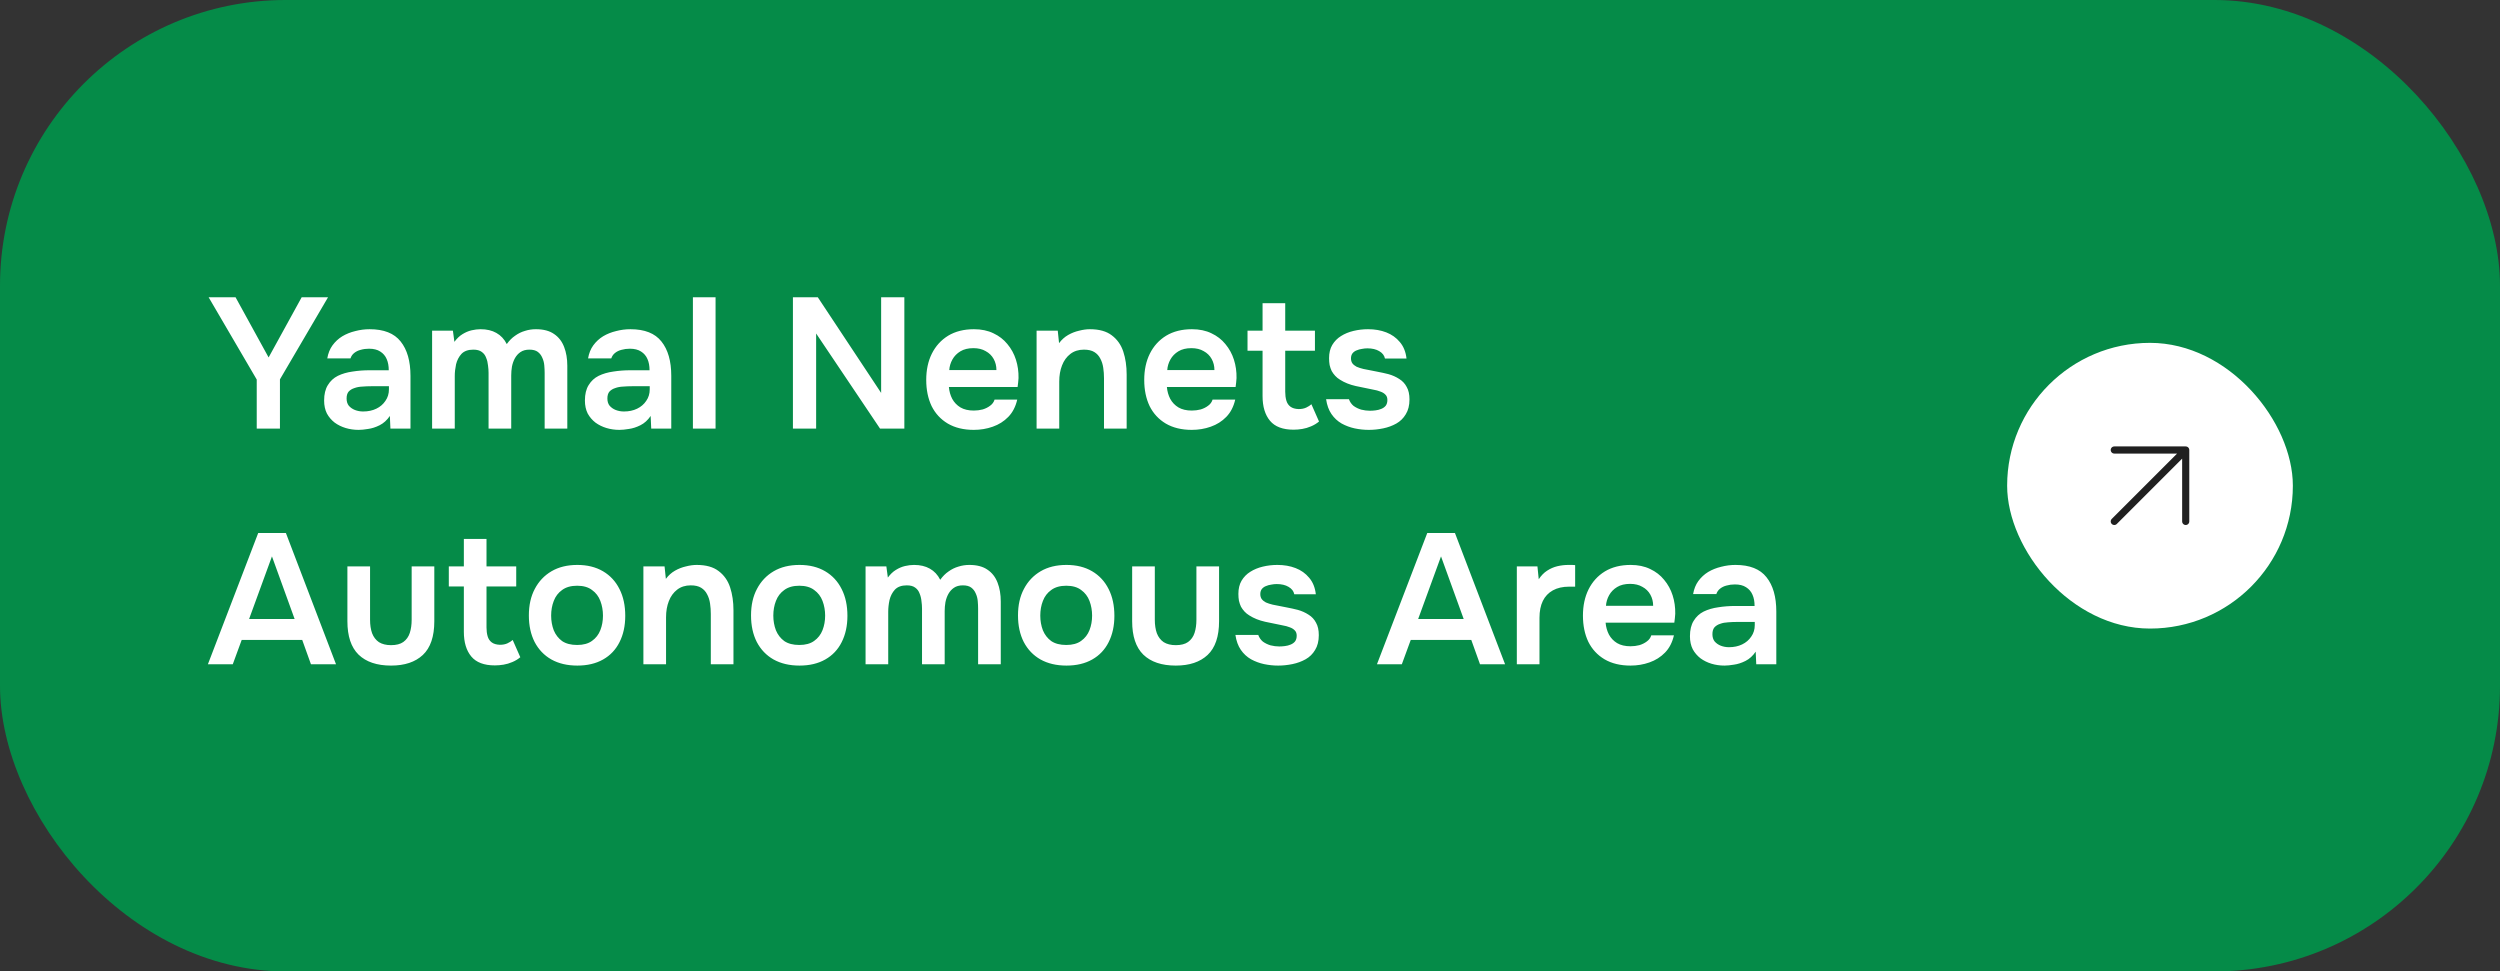 <?xml version="1.0" encoding="UTF-8"?> <svg xmlns="http://www.w3.org/2000/svg" width="350" height="136" viewBox="0 0 350 136" fill="none"><rect x="0" y="0" width="350" height="136" fill="#333333" stroke="none"/><rect width="350" height="136" rx="40" fill="#058B48"></rect><path d="M35.942 60V53.136L29.208 41.618H32.978L37.606 50.042L42.234 41.618H45.926L39.192 53.11V60H35.942ZM50.212 60.182C49.571 60.182 48.965 60.095 48.392 59.922C47.821 59.749 47.309 59.497 46.858 59.168C46.408 58.821 46.044 58.397 45.767 57.894C45.507 57.374 45.377 56.767 45.377 56.074C45.377 55.19 45.55 54.471 45.897 53.916C46.243 53.344 46.711 52.911 47.3 52.616C47.907 52.321 48.592 52.122 49.355 52.018C50.117 51.897 50.914 51.836 51.746 51.836H54.425C54.425 51.229 54.329 50.709 54.139 50.276C53.948 49.825 53.645 49.47 53.228 49.21C52.83 48.95 52.31 48.82 51.669 48.82C51.252 48.82 50.862 48.872 50.498 48.976C50.152 49.063 49.849 49.21 49.589 49.418C49.346 49.609 49.172 49.86 49.069 50.172H45.819C45.94 49.461 46.182 48.855 46.547 48.352C46.928 47.832 47.387 47.407 47.925 47.078C48.479 46.749 49.086 46.506 49.745 46.35C50.403 46.177 51.071 46.09 51.746 46.09C53.74 46.09 55.187 46.662 56.089 47.806C57.007 48.95 57.467 50.553 57.467 52.616V60H54.658L54.581 58.232C54.182 58.821 53.705 59.255 53.151 59.532C52.596 59.809 52.059 59.983 51.538 60.052C51.019 60.139 50.577 60.182 50.212 60.182ZM50.837 57.608C51.53 57.608 52.145 57.478 52.682 57.218C53.22 56.958 53.645 56.594 53.956 56.126C54.286 55.658 54.45 55.121 54.45 54.514V54.072H51.955C51.538 54.072 51.123 54.089 50.706 54.124C50.308 54.141 49.944 54.211 49.614 54.332C49.285 54.436 49.017 54.601 48.809 54.826C48.618 55.051 48.523 55.372 48.523 55.788C48.523 56.204 48.627 56.542 48.834 56.802C49.06 57.062 49.346 57.261 49.693 57.4C50.056 57.539 50.438 57.608 50.837 57.608ZM60.495 60V46.298H63.407L63.615 47.858C63.962 47.39 64.334 47.035 64.733 46.792C65.149 46.532 65.574 46.35 66.007 46.246C66.458 46.142 66.882 46.09 67.281 46.09C68.148 46.09 68.884 46.263 69.491 46.61C70.115 46.957 70.6 47.477 70.947 48.17C71.294 47.685 71.684 47.295 72.117 47C72.55 46.688 73.01 46.463 73.495 46.324C73.98 46.168 74.492 46.09 75.029 46.09C76.086 46.09 76.936 46.315 77.577 46.766C78.218 47.199 78.686 47.806 78.981 48.586C79.276 49.349 79.423 50.224 79.423 51.212V60H76.251V52.226C76.251 51.879 76.234 51.515 76.199 51.134C76.164 50.753 76.069 50.397 75.913 50.068C75.774 49.739 75.566 49.47 75.289 49.262C75.012 49.054 74.622 48.95 74.119 48.95C73.616 48.95 73.2 49.063 72.871 49.288C72.559 49.496 72.299 49.782 72.091 50.146C71.9 50.493 71.762 50.883 71.675 51.316C71.606 51.732 71.571 52.148 71.571 52.564V60H68.399V52.2C68.399 51.871 68.373 51.524 68.321 51.16C68.286 50.779 68.2 50.423 68.061 50.094C67.94 49.747 67.732 49.47 67.437 49.262C67.16 49.054 66.77 48.95 66.267 48.95C65.539 48.95 64.984 49.149 64.603 49.548C64.239 49.947 63.988 50.432 63.849 51.004C63.728 51.576 63.667 52.122 63.667 52.642V60H60.495ZM86.724 60.182C86.083 60.182 85.476 60.095 84.904 59.922C84.332 59.749 83.821 59.497 83.37 59.168C82.92 58.821 82.556 58.397 82.278 57.894C82.018 57.374 81.888 56.767 81.888 56.074C81.888 55.19 82.062 54.471 82.408 53.916C82.755 53.344 83.223 52.911 83.812 52.616C84.419 52.321 85.104 52.122 85.866 52.018C86.629 51.897 87.426 51.836 88.258 51.836H90.936C90.936 51.229 90.841 50.709 90.65 50.276C90.46 49.825 90.156 49.47 89.74 49.21C89.342 48.95 88.822 48.82 88.18 48.82C87.764 48.82 87.374 48.872 87.01 48.976C86.664 49.063 86.36 49.21 86.1 49.418C85.858 49.609 85.684 49.86 85.58 50.172H82.33C82.452 49.461 82.694 48.855 83.058 48.352C83.44 47.832 83.899 47.407 84.436 47.078C84.991 46.749 85.598 46.506 86.256 46.35C86.915 46.177 87.582 46.09 88.258 46.09C90.252 46.09 91.699 46.662 92.6 47.806C93.519 48.95 93.978 50.553 93.978 52.616V60H91.17L91.092 58.232C90.694 58.821 90.217 59.255 89.662 59.532C89.108 59.809 88.57 59.983 88.05 60.052C87.53 60.139 87.088 60.182 86.724 60.182ZM87.348 57.608C88.042 57.608 88.657 57.478 89.194 57.218C89.732 56.958 90.156 56.594 90.468 56.126C90.798 55.658 90.962 55.121 90.962 54.514V54.072H88.466C88.05 54.072 87.634 54.089 87.218 54.124C86.82 54.141 86.456 54.211 86.126 54.332C85.797 54.436 85.528 54.601 85.32 54.826C85.13 55.051 85.034 55.372 85.034 55.788C85.034 56.204 85.138 56.542 85.346 56.802C85.572 57.062 85.858 57.261 86.204 57.4C86.568 57.539 86.95 57.608 87.348 57.608ZM97.007 60V41.618H100.179V60H97.007ZM111.009 60V41.618H114.493L123.359 55.008V41.618H126.609V60H123.203L114.259 46.688V60H111.009ZM136.328 60.182C134.907 60.182 133.694 59.887 132.688 59.298C131.7 58.709 130.946 57.894 130.426 56.854C129.924 55.797 129.672 54.575 129.672 53.188C129.672 51.801 129.932 50.579 130.452 49.522C130.99 48.447 131.752 47.607 132.74 47C133.746 46.393 134.95 46.09 136.354 46.09C137.394 46.09 138.304 46.281 139.084 46.662C139.864 47.026 140.514 47.529 141.034 48.17C141.572 48.811 141.97 49.539 142.23 50.354C142.49 51.169 142.612 52.027 142.594 52.928C142.577 53.136 142.56 53.344 142.542 53.552C142.525 53.743 142.499 53.951 142.464 54.176H132.844C132.896 54.783 133.052 55.337 133.312 55.84C133.59 56.343 133.971 56.741 134.456 57.036C134.959 57.331 135.583 57.478 136.328 57.478C136.762 57.478 137.178 57.426 137.576 57.322C137.975 57.201 138.322 57.027 138.616 56.802C138.928 56.577 139.136 56.291 139.24 55.944H142.412C142.187 56.932 141.771 57.738 141.164 58.362C140.558 58.986 139.83 59.445 138.98 59.74C138.148 60.035 137.264 60.182 136.328 60.182ZM132.896 51.81H139.5C139.5 51.238 139.37 50.718 139.11 50.25C138.85 49.782 138.478 49.418 137.992 49.158C137.524 48.881 136.952 48.742 136.276 48.742C135.548 48.742 134.942 48.889 134.456 49.184C133.971 49.479 133.598 49.86 133.338 50.328C133.078 50.796 132.931 51.29 132.896 51.81ZM145.122 60V46.298H148.086L148.268 48.04C148.632 47.555 149.057 47.173 149.542 46.896C150.027 46.619 150.539 46.419 151.076 46.298C151.613 46.159 152.116 46.09 152.584 46.09C153.884 46.09 154.907 46.376 155.652 46.948C156.415 47.52 156.952 48.283 157.264 49.236C157.576 50.189 157.732 51.255 157.732 52.434V60H154.56V52.954C154.56 52.451 154.525 51.966 154.456 51.498C154.387 51.013 154.248 50.579 154.04 50.198C153.849 49.817 153.572 49.513 153.208 49.288C152.844 49.063 152.359 48.95 151.752 48.95C151.007 48.95 150.374 49.149 149.854 49.548C149.334 49.947 148.944 50.484 148.684 51.16C148.424 51.819 148.294 52.573 148.294 53.422V60H145.122ZM166.848 60.182C165.426 60.182 164.213 59.887 163.208 59.298C162.22 58.709 161.466 57.894 160.946 56.854C160.443 55.797 160.192 54.575 160.192 53.188C160.192 51.801 160.452 50.579 160.972 49.522C161.509 48.447 162.272 47.607 163.26 47C164.265 46.393 165.47 46.09 166.874 46.09C167.914 46.09 168.824 46.281 169.604 46.662C170.384 47.026 171.034 47.529 171.554 48.17C172.091 48.811 172.49 49.539 172.75 50.354C173.01 51.169 173.131 52.027 173.114 52.928C173.096 53.136 173.079 53.344 173.062 53.552C173.044 53.743 173.018 53.951 172.984 54.176H163.364C163.416 54.783 163.572 55.337 163.832 55.84C164.109 56.343 164.49 56.741 164.976 57.036C165.478 57.331 166.102 57.478 166.848 57.478C167.281 57.478 167.697 57.426 168.096 57.322C168.494 57.201 168.841 57.027 169.136 56.802C169.448 56.577 169.656 56.291 169.76 55.944H172.932C172.706 56.932 172.29 57.738 171.684 58.362C171.077 58.986 170.349 59.445 169.5 59.74C168.668 60.035 167.784 60.182 166.848 60.182ZM163.416 51.81H170.02C170.02 51.238 169.89 50.718 169.63 50.25C169.37 49.782 168.997 49.418 168.512 49.158C168.044 48.881 167.472 48.742 166.796 48.742C166.068 48.742 165.461 48.889 164.976 49.184C164.49 49.479 164.118 49.86 163.858 50.328C163.598 50.796 163.45 51.29 163.416 51.81ZM181.101 60.156C179.593 60.156 178.493 59.74 177.799 58.908C177.106 58.076 176.759 56.923 176.759 55.45V49.106H174.653V46.298H176.759V42.45H179.931V46.298H184.091V49.106H179.931V54.852C179.931 55.303 179.983 55.71 180.087 56.074C180.191 56.438 180.382 56.724 180.659 56.932C180.937 57.14 181.318 57.253 181.803 57.27C182.219 57.27 182.575 57.201 182.869 57.062C183.164 56.923 183.407 56.767 183.597 56.594L184.663 59.012C184.334 59.289 183.961 59.515 183.545 59.688C183.147 59.861 182.739 59.983 182.323 60.052C181.907 60.121 181.5 60.156 181.101 60.156ZM191.634 60.182C190.975 60.182 190.316 60.113 189.658 59.974C189.016 59.835 188.41 59.61 187.838 59.298C187.266 58.969 186.789 58.527 186.408 57.972C186.026 57.417 185.775 56.724 185.654 55.892H188.852C188.99 56.273 189.207 56.585 189.502 56.828C189.814 57.053 190.169 57.227 190.568 57.348C190.984 57.452 191.391 57.504 191.79 57.504C192.032 57.504 192.292 57.487 192.57 57.452C192.864 57.417 193.133 57.348 193.376 57.244C193.636 57.14 193.844 56.993 194 56.802C194.156 56.594 194.234 56.325 194.234 55.996C194.234 55.684 194.147 55.441 193.974 55.268C193.8 55.077 193.566 54.93 193.272 54.826C192.977 54.705 192.622 54.609 192.206 54.54C191.46 54.384 190.663 54.219 189.814 54.046C188.964 53.855 188.228 53.561 187.604 53.162C187.344 53.006 187.118 52.824 186.928 52.616C186.737 52.408 186.572 52.183 186.434 51.94C186.312 51.68 186.217 51.403 186.148 51.108C186.096 50.813 186.07 50.493 186.07 50.146C186.07 49.418 186.217 48.803 186.512 48.3C186.824 47.78 187.231 47.364 187.734 47.052C188.254 46.723 188.843 46.48 189.502 46.324C190.16 46.168 190.836 46.09 191.53 46.09C192.466 46.09 193.315 46.237 194.078 46.532C194.84 46.827 195.473 47.277 195.976 47.884C196.496 48.491 196.808 49.262 196.912 50.198H193.896C193.809 49.765 193.54 49.418 193.09 49.158C192.656 48.898 192.102 48.768 191.426 48.768C191.183 48.768 190.932 48.794 190.672 48.846C190.412 48.881 190.16 48.95 189.918 49.054C189.692 49.141 189.502 49.279 189.346 49.47C189.207 49.661 189.138 49.895 189.138 50.172C189.138 50.432 189.198 50.657 189.32 50.848C189.458 51.039 189.658 51.203 189.918 51.342C190.195 51.463 190.516 51.567 190.88 51.654C191.469 51.775 192.084 51.897 192.726 52.018C193.367 52.139 193.922 52.261 194.39 52.382C194.944 52.538 195.447 52.763 195.898 53.058C196.348 53.335 196.695 53.708 196.938 54.176C197.198 54.627 197.328 55.207 197.328 55.918C197.328 56.75 197.154 57.443 196.808 57.998C196.478 58.553 196.036 58.986 195.482 59.298C194.927 59.61 194.312 59.835 193.636 59.974C192.96 60.113 192.292 60.182 191.634 60.182ZM29.104 93L36.15 74.618H40.024L47.044 93H43.534L42.312 89.594H33.836L32.588 93H29.104ZM34.876 86.656H41.246L38.074 77.894L34.876 86.656ZM54.746 93.182C52.77 93.182 51.254 92.671 50.196 91.648C49.156 90.625 48.636 89.065 48.636 86.968V79.298H51.808V86.76C51.808 87.488 51.904 88.121 52.094 88.658C52.302 89.195 52.623 89.611 53.056 89.906C53.507 90.183 54.07 90.322 54.746 90.322C55.474 90.322 56.046 90.175 56.462 89.88C56.896 89.568 57.199 89.143 57.372 88.606C57.546 88.069 57.632 87.453 57.632 86.76V79.298H60.804V86.968C60.804 89.117 60.267 90.695 59.192 91.7C58.135 92.688 56.653 93.182 54.746 93.182ZM69.281 93.156C67.773 93.156 66.672 92.74 65.979 91.908C65.286 91.076 64.939 89.923 64.939 88.45V82.106H62.833V79.298H64.939V75.45H68.111V79.298H72.271V82.106H68.111V87.852C68.111 88.303 68.163 88.71 68.267 89.074C68.371 89.438 68.562 89.724 68.839 89.932C69.116 90.14 69.498 90.253 69.983 90.27C70.399 90.27 70.754 90.201 71.049 90.062C71.344 89.923 71.586 89.767 71.777 89.594L72.843 92.012C72.514 92.289 72.141 92.515 71.725 92.688C71.326 92.861 70.919 92.983 70.503 93.052C70.087 93.121 69.68 93.156 69.281 93.156ZM80.827 93.182C79.423 93.182 78.21 92.896 77.187 92.324C76.182 91.752 75.402 90.937 74.847 89.88C74.31 88.823 74.041 87.583 74.041 86.162C74.041 84.723 74.319 83.484 74.873 82.444C75.428 81.387 76.208 80.563 77.213 79.974C78.219 79.385 79.423 79.09 80.827 79.09C82.214 79.09 83.41 79.385 84.415 79.974C85.421 80.563 86.192 81.395 86.729 82.47C87.267 83.527 87.535 84.775 87.535 86.214C87.535 87.618 87.267 88.849 86.729 89.906C86.209 90.946 85.447 91.752 84.441 92.324C83.436 92.896 82.231 93.182 80.827 93.182ZM80.801 90.296C81.668 90.296 82.361 90.105 82.881 89.724C83.419 89.343 83.809 88.84 84.051 88.216C84.294 87.592 84.415 86.916 84.415 86.188C84.415 85.46 84.294 84.775 84.051 84.134C83.809 83.493 83.419 82.981 82.881 82.6C82.361 82.201 81.668 82.002 80.801 82.002C79.935 82.002 79.233 82.201 78.695 82.6C78.158 82.981 77.768 83.493 77.525 84.134C77.283 84.758 77.161 85.443 77.161 86.188C77.161 86.916 77.283 87.601 77.525 88.242C77.785 88.866 78.175 89.369 78.695 89.75C79.233 90.114 79.935 90.296 80.801 90.296ZM90.075 93V79.298H93.039L93.221 81.04C93.585 80.555 94.01 80.173 94.495 79.896C94.98 79.619 95.492 79.419 96.029 79.298C96.566 79.159 97.069 79.09 97.537 79.09C98.837 79.09 99.86 79.376 100.605 79.948C101.368 80.52 101.905 81.283 102.217 82.236C102.529 83.189 102.685 84.255 102.685 85.434V93H99.513V85.954C99.513 85.451 99.478 84.966 99.409 84.498C99.34 84.013 99.201 83.579 98.993 83.198C98.802 82.817 98.525 82.513 98.161 82.288C97.797 82.063 97.312 81.95 96.705 81.95C95.96 81.95 95.327 82.149 94.807 82.548C94.287 82.947 93.897 83.484 93.637 84.16C93.377 84.819 93.247 85.573 93.247 86.422V93H90.075ZM111.931 93.182C110.527 93.182 109.314 92.896 108.291 92.324C107.286 91.752 106.506 90.937 105.951 89.88C105.414 88.823 105.145 87.583 105.145 86.162C105.145 84.723 105.422 83.484 105.977 82.444C106.532 81.387 107.312 80.563 108.317 79.974C109.322 79.385 110.527 79.09 111.931 79.09C113.318 79.09 114.514 79.385 115.519 79.974C116.524 80.563 117.296 81.395 117.833 82.47C118.37 83.527 118.639 84.775 118.639 86.214C118.639 87.618 118.37 88.849 117.833 89.906C117.313 90.946 116.55 91.752 115.545 92.324C114.54 92.896 113.335 93.182 111.931 93.182ZM111.905 90.296C112.772 90.296 113.465 90.105 113.985 89.724C114.522 89.343 114.912 88.84 115.155 88.216C115.398 87.592 115.519 86.916 115.519 86.188C115.519 85.46 115.398 84.775 115.155 84.134C114.912 83.493 114.522 82.981 113.985 82.6C113.465 82.201 112.772 82.002 111.905 82.002C111.038 82.002 110.336 82.201 109.799 82.6C109.262 82.981 108.872 83.493 108.629 84.134C108.386 84.758 108.265 85.443 108.265 86.188C108.265 86.916 108.386 87.601 108.629 88.242C108.889 88.866 109.279 89.369 109.799 89.75C110.336 90.114 111.038 90.296 111.905 90.296ZM121.179 93V79.298H124.091L124.299 80.858C124.645 80.39 125.018 80.035 125.417 79.792C125.833 79.532 126.257 79.35 126.691 79.246C127.141 79.142 127.566 79.09 127.965 79.09C128.831 79.09 129.568 79.263 130.175 79.61C130.799 79.957 131.284 80.477 131.631 81.17C131.977 80.685 132.367 80.295 132.801 80C133.234 79.688 133.693 79.463 134.179 79.324C134.664 79.168 135.175 79.09 135.713 79.09C136.77 79.09 137.619 79.315 138.261 79.766C138.902 80.199 139.37 80.806 139.665 81.586C139.959 82.349 140.107 83.224 140.107 84.212V93H136.935V85.226C136.935 84.879 136.917 84.515 136.883 84.134C136.848 83.753 136.753 83.397 136.597 83.068C136.458 82.739 136.25 82.47 135.973 82.262C135.695 82.054 135.305 81.95 134.803 81.95C134.3 81.95 133.884 82.063 133.555 82.288C133.243 82.496 132.983 82.782 132.775 83.146C132.584 83.493 132.445 83.883 132.359 84.316C132.289 84.732 132.255 85.148 132.255 85.564V93H129.083V85.2C129.083 84.871 129.057 84.524 129.005 84.16C128.97 83.779 128.883 83.423 128.745 83.094C128.623 82.747 128.415 82.47 128.121 82.262C127.843 82.054 127.453 81.95 126.951 81.95C126.223 81.95 125.668 82.149 125.287 82.548C124.923 82.947 124.671 83.432 124.533 84.004C124.411 84.576 124.351 85.122 124.351 85.642V93H121.179ZM149.306 93.182C147.902 93.182 146.689 92.896 145.666 92.324C144.661 91.752 143.881 90.937 143.326 89.88C142.789 88.823 142.52 87.583 142.52 86.162C142.52 84.723 142.797 83.484 143.352 82.444C143.907 81.387 144.687 80.563 145.692 79.974C146.697 79.385 147.902 79.09 149.306 79.09C150.693 79.09 151.889 79.385 152.894 79.974C153.899 80.563 154.671 81.395 155.208 82.47C155.745 83.527 156.014 84.775 156.014 86.214C156.014 87.618 155.745 88.849 155.208 89.906C154.688 90.946 153.925 91.752 152.92 92.324C151.915 92.896 150.71 93.182 149.306 93.182ZM149.28 90.296C150.147 90.296 150.84 90.105 151.36 89.724C151.897 89.343 152.287 88.84 152.53 88.216C152.773 87.592 152.894 86.916 152.894 86.188C152.894 85.46 152.773 84.775 152.53 84.134C152.287 83.493 151.897 82.981 151.36 82.6C150.84 82.201 150.147 82.002 149.28 82.002C148.413 82.002 147.711 82.201 147.174 82.6C146.637 82.981 146.247 83.493 146.004 84.134C145.761 84.758 145.64 85.443 145.64 86.188C145.64 86.916 145.761 87.601 146.004 88.242C146.264 88.866 146.654 89.369 147.174 89.75C147.711 90.114 148.413 90.296 149.28 90.296ZM164.612 93.182C162.636 93.182 161.119 92.671 160.062 91.648C159.022 90.625 158.502 89.065 158.502 86.968V79.298H161.674V86.76C161.674 87.488 161.769 88.121 161.96 88.658C162.168 89.195 162.488 89.611 162.922 89.906C163.372 90.183 163.936 90.322 164.612 90.322C165.34 90.322 165.912 90.175 166.328 89.88C166.761 89.568 167.064 89.143 167.238 88.606C167.411 88.069 167.498 87.453 167.498 86.76V79.298H170.67V86.968C170.67 89.117 170.132 90.695 169.058 91.7C168 92.688 166.518 93.182 164.612 93.182ZM178.938 93.182C178.28 93.182 177.621 93.113 176.962 92.974C176.321 92.835 175.714 92.61 175.142 92.298C174.57 91.969 174.094 91.527 173.712 90.972C173.331 90.417 173.08 89.724 172.958 88.892H176.156C176.295 89.273 176.512 89.585 176.806 89.828C177.118 90.053 177.474 90.227 177.872 90.348C178.288 90.452 178.696 90.504 179.094 90.504C179.337 90.504 179.597 90.487 179.874 90.452C180.169 90.417 180.438 90.348 180.68 90.244C180.94 90.14 181.148 89.993 181.304 89.802C181.46 89.594 181.538 89.325 181.538 88.996C181.538 88.684 181.452 88.441 181.278 88.268C181.105 88.077 180.871 87.93 180.576 87.826C180.282 87.705 179.926 87.609 179.51 87.54C178.765 87.384 177.968 87.219 177.118 87.046C176.269 86.855 175.532 86.561 174.908 86.162C174.648 86.006 174.423 85.824 174.232 85.616C174.042 85.408 173.877 85.183 173.738 84.94C173.617 84.68 173.522 84.403 173.452 84.108C173.4 83.813 173.374 83.493 173.374 83.146C173.374 82.418 173.522 81.803 173.816 81.3C174.128 80.78 174.536 80.364 175.038 80.052C175.558 79.723 176.148 79.48 176.806 79.324C177.465 79.168 178.141 79.09 178.834 79.09C179.77 79.09 180.62 79.237 181.382 79.532C182.145 79.827 182.778 80.277 183.28 80.884C183.8 81.491 184.112 82.262 184.216 83.198H181.2C181.114 82.765 180.845 82.418 180.394 82.158C179.961 81.898 179.406 81.768 178.73 81.768C178.488 81.768 178.236 81.794 177.976 81.846C177.716 81.881 177.465 81.95 177.222 82.054C176.997 82.141 176.806 82.279 176.65 82.47C176.512 82.661 176.442 82.895 176.442 83.172C176.442 83.432 176.503 83.657 176.624 83.848C176.763 84.039 176.962 84.203 177.222 84.342C177.5 84.463 177.82 84.567 178.184 84.654C178.774 84.775 179.389 84.897 180.03 85.018C180.672 85.139 181.226 85.261 181.694 85.382C182.249 85.538 182.752 85.763 183.202 86.058C183.653 86.335 184 86.708 184.242 87.176C184.502 87.627 184.632 88.207 184.632 88.918C184.632 89.75 184.459 90.443 184.112 90.998C183.783 91.553 183.341 91.986 182.786 92.298C182.232 92.61 181.616 92.835 180.94 92.974C180.264 93.113 179.597 93.182 178.938 93.182ZM192.772 93L199.818 74.618H203.692L210.712 93H207.202L205.98 89.594H197.504L196.256 93H192.772ZM198.544 86.656H204.914L201.742 77.894L198.544 86.656ZM212.356 93V79.298H215.242L215.424 81.092C215.771 80.572 216.161 80.173 216.594 79.896C217.045 79.601 217.522 79.393 218.024 79.272C218.544 79.151 219.064 79.09 219.584 79.09C219.775 79.09 219.948 79.09 220.104 79.09C220.278 79.09 220.416 79.099 220.52 79.116V82.132H219.688C218.787 82.132 218.024 82.305 217.4 82.652C216.776 82.999 216.308 83.493 215.996 84.134C215.684 84.775 215.528 85.564 215.528 86.5V93H212.356ZM228.268 93.182C226.846 93.182 225.633 92.887 224.628 92.298C223.64 91.709 222.886 90.894 222.366 89.854C221.863 88.797 221.612 87.575 221.612 86.188C221.612 84.801 221.872 83.579 222.392 82.522C222.929 81.447 223.692 80.607 224.68 80C225.685 79.393 226.89 79.09 228.294 79.09C229.334 79.09 230.244 79.281 231.024 79.662C231.804 80.026 232.454 80.529 232.974 81.17C233.511 81.811 233.91 82.539 234.17 83.354C234.43 84.169 234.551 85.027 234.534 85.928C234.516 86.136 234.499 86.344 234.482 86.552C234.464 86.743 234.438 86.951 234.404 87.176H224.784C224.836 87.783 224.992 88.337 225.252 88.84C225.529 89.343 225.91 89.741 226.396 90.036C226.898 90.331 227.522 90.478 228.268 90.478C228.701 90.478 229.117 90.426 229.516 90.322C229.914 90.201 230.261 90.027 230.556 89.802C230.868 89.577 231.076 89.291 231.18 88.944H234.352C234.126 89.932 233.71 90.738 233.104 91.362C232.497 91.986 231.769 92.445 230.92 92.74C230.088 93.035 229.204 93.182 228.268 93.182ZM224.836 84.81H231.44C231.44 84.238 231.31 83.718 231.05 83.25C230.79 82.782 230.417 82.418 229.932 82.158C229.464 81.881 228.892 81.742 228.216 81.742C227.488 81.742 226.881 81.889 226.396 82.184C225.91 82.479 225.538 82.86 225.278 83.328C225.018 83.796 224.87 84.29 224.836 84.81ZM241.429 93.182C240.788 93.182 240.181 93.095 239.609 92.922C239.037 92.749 238.526 92.497 238.075 92.168C237.625 91.821 237.261 91.397 236.983 90.894C236.723 90.374 236.593 89.767 236.593 89.074C236.593 88.19 236.767 87.471 237.113 86.916C237.46 86.344 237.928 85.911 238.517 85.616C239.124 85.321 239.809 85.122 240.571 85.018C241.334 84.897 242.131 84.836 242.963 84.836H245.641C245.641 84.229 245.546 83.709 245.355 83.276C245.165 82.825 244.861 82.47 244.445 82.21C244.047 81.95 243.527 81.82 242.885 81.82C242.469 81.82 242.079 81.872 241.715 81.976C241.369 82.063 241.065 82.21 240.805 82.418C240.563 82.609 240.389 82.86 240.285 83.172H237.035C237.157 82.461 237.399 81.855 237.763 81.352C238.145 80.832 238.604 80.407 239.141 80.078C239.696 79.749 240.303 79.506 240.961 79.35C241.62 79.177 242.287 79.09 242.963 79.09C244.957 79.09 246.404 79.662 247.305 80.806C248.224 81.95 248.683 83.553 248.683 85.616V93H245.875L245.797 91.232C245.399 91.821 244.922 92.255 244.367 92.532C243.813 92.809 243.275 92.983 242.755 93.052C242.235 93.139 241.793 93.182 241.429 93.182ZM242.053 90.608C242.747 90.608 243.362 90.478 243.899 90.218C244.437 89.958 244.861 89.594 245.173 89.126C245.503 88.658 245.667 88.121 245.667 87.514V87.072H243.171C242.755 87.072 242.339 87.089 241.923 87.124C241.525 87.141 241.161 87.211 240.831 87.332C240.502 87.436 240.233 87.601 240.025 87.826C239.835 88.051 239.739 88.372 239.739 88.788C239.739 89.204 239.843 89.542 240.051 89.802C240.277 90.062 240.563 90.261 240.909 90.4C241.273 90.539 241.655 90.608 242.053 90.608Z" fill="white"></path><rect x="281" y="48" width="40" height="40" rx="20" fill="white"></rect><path d="M296 63H306M306 63V73M306 63L296 73" stroke="#202020" stroke-linecap="round" stroke-linejoin="round"></path></svg> 